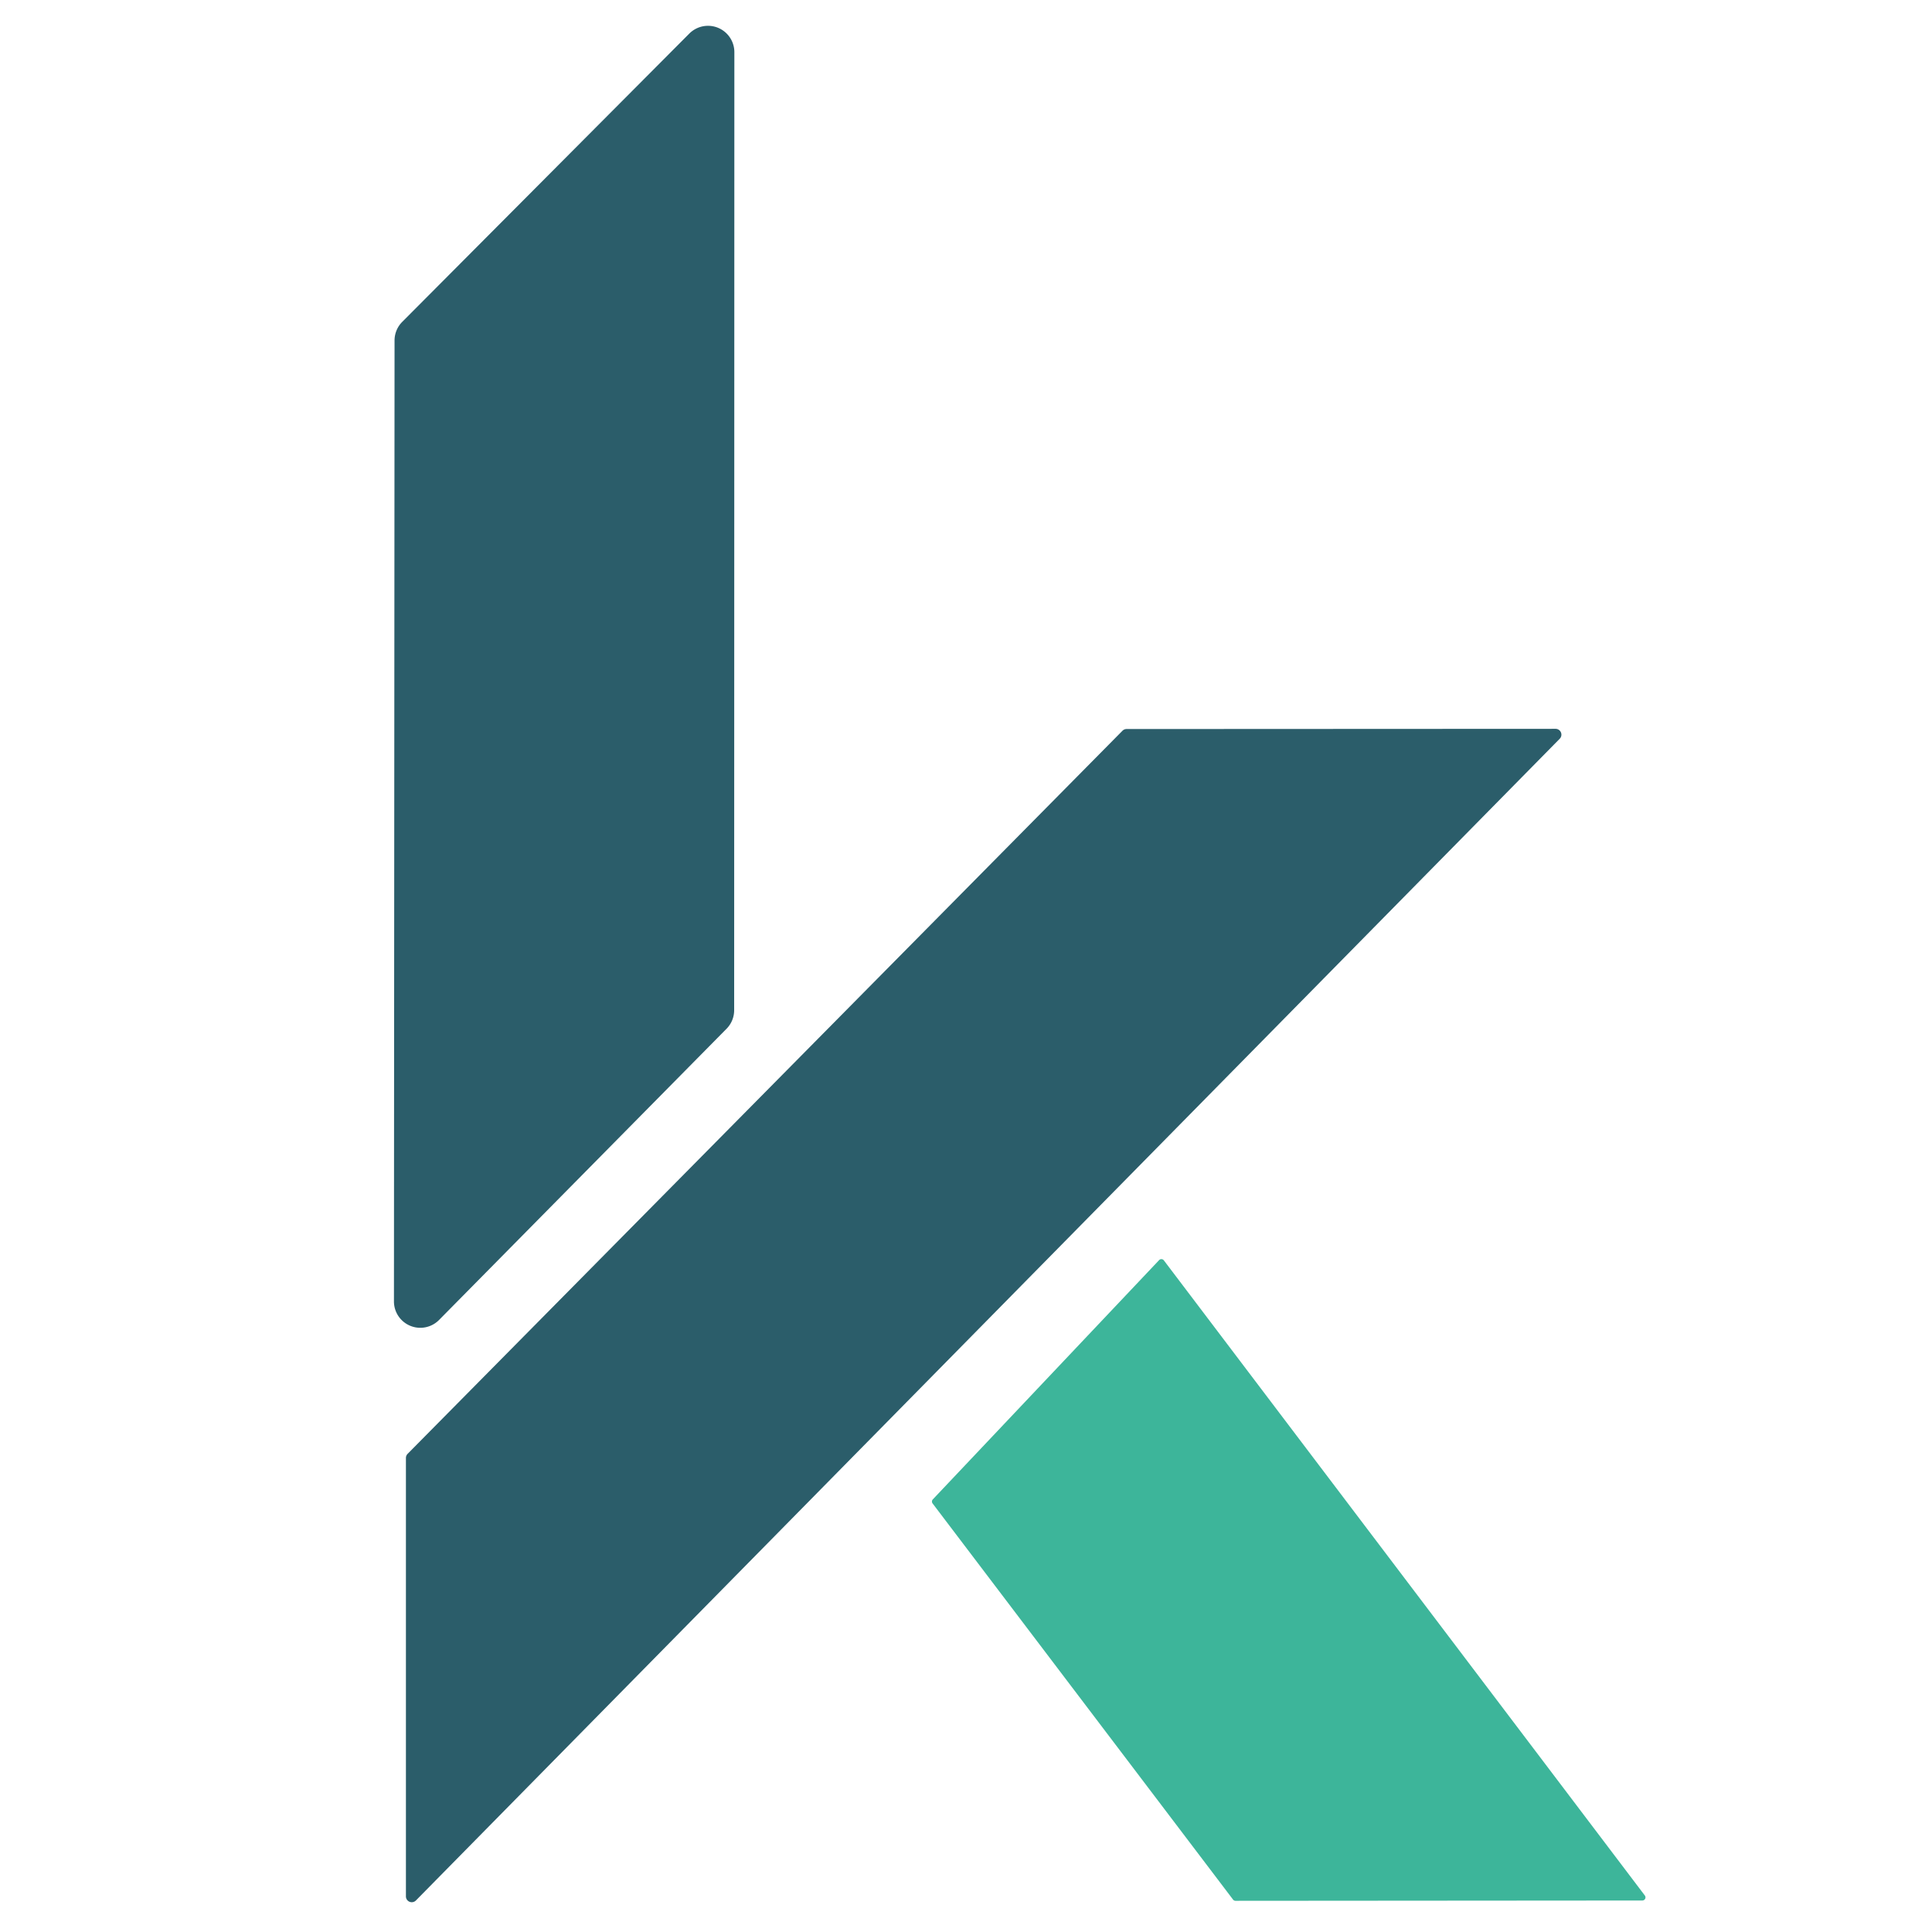 <?xml version="1.0" encoding="UTF-8" standalone="no"?>
<!DOCTYPE svg PUBLIC "-//W3C//DTD SVG 1.1//EN" "http://www.w3.org/Graphics/SVG/1.1/DTD/svg11.dtd">
<svg xmlns="http://www.w3.org/2000/svg" version="1.1" viewBox="0.00 0.00 192.00 192.00">
<path fill="#2b5d6a" d="
  M 39.15 129.33
  L 39.21 33.84
  A 2.62 2.62 0.0 0 1 39.97 31.99
  L 68.50 3.34
  A 2.62 2.62 0.0 0 1 72.98 5.19
  L 72.96 100.39
  A 2.62 2.62 0.0 0 1 72.21 102.23
  L 43.64 131.17
  A 2.62 2.62 0.0 0 1 39.15 129.33
  Z"
/>
<path fill="#2b5d6a" d="
  M 40.51 144.48
  L 111.55 72.62
  A 0.58 0.58 0.0 0 1 111.96 72.45
  L 154.58 72.43
  A 0.58 0.58 0.0 0 1 155.00 73.42
  L 41.33 188.87
  A 0.58 0.58 0.0 0 1 40.34 188.46
  L 40.34 144.89
  A 0.58 0.58 0.0 0 1 40.51 144.48
  Z"
/>
<path fill="#3db59a" d="
  M 122.54 188.78
  L 92.68 149.41
  A 0.31 0.31 0.0 0 1 92.70 149.01
  L 115.19 125.23
  A 0.31 0.31 0.0 0 1 115.66 125.25
  L 163.46 188.37
  A 0.31 0.31 0.0 0 1 163.22 188.87
  L 122.78 188.90
  A 0.31 0.31 0.0 0 1 122.54 188.78
  Z"
/>
</svg>
